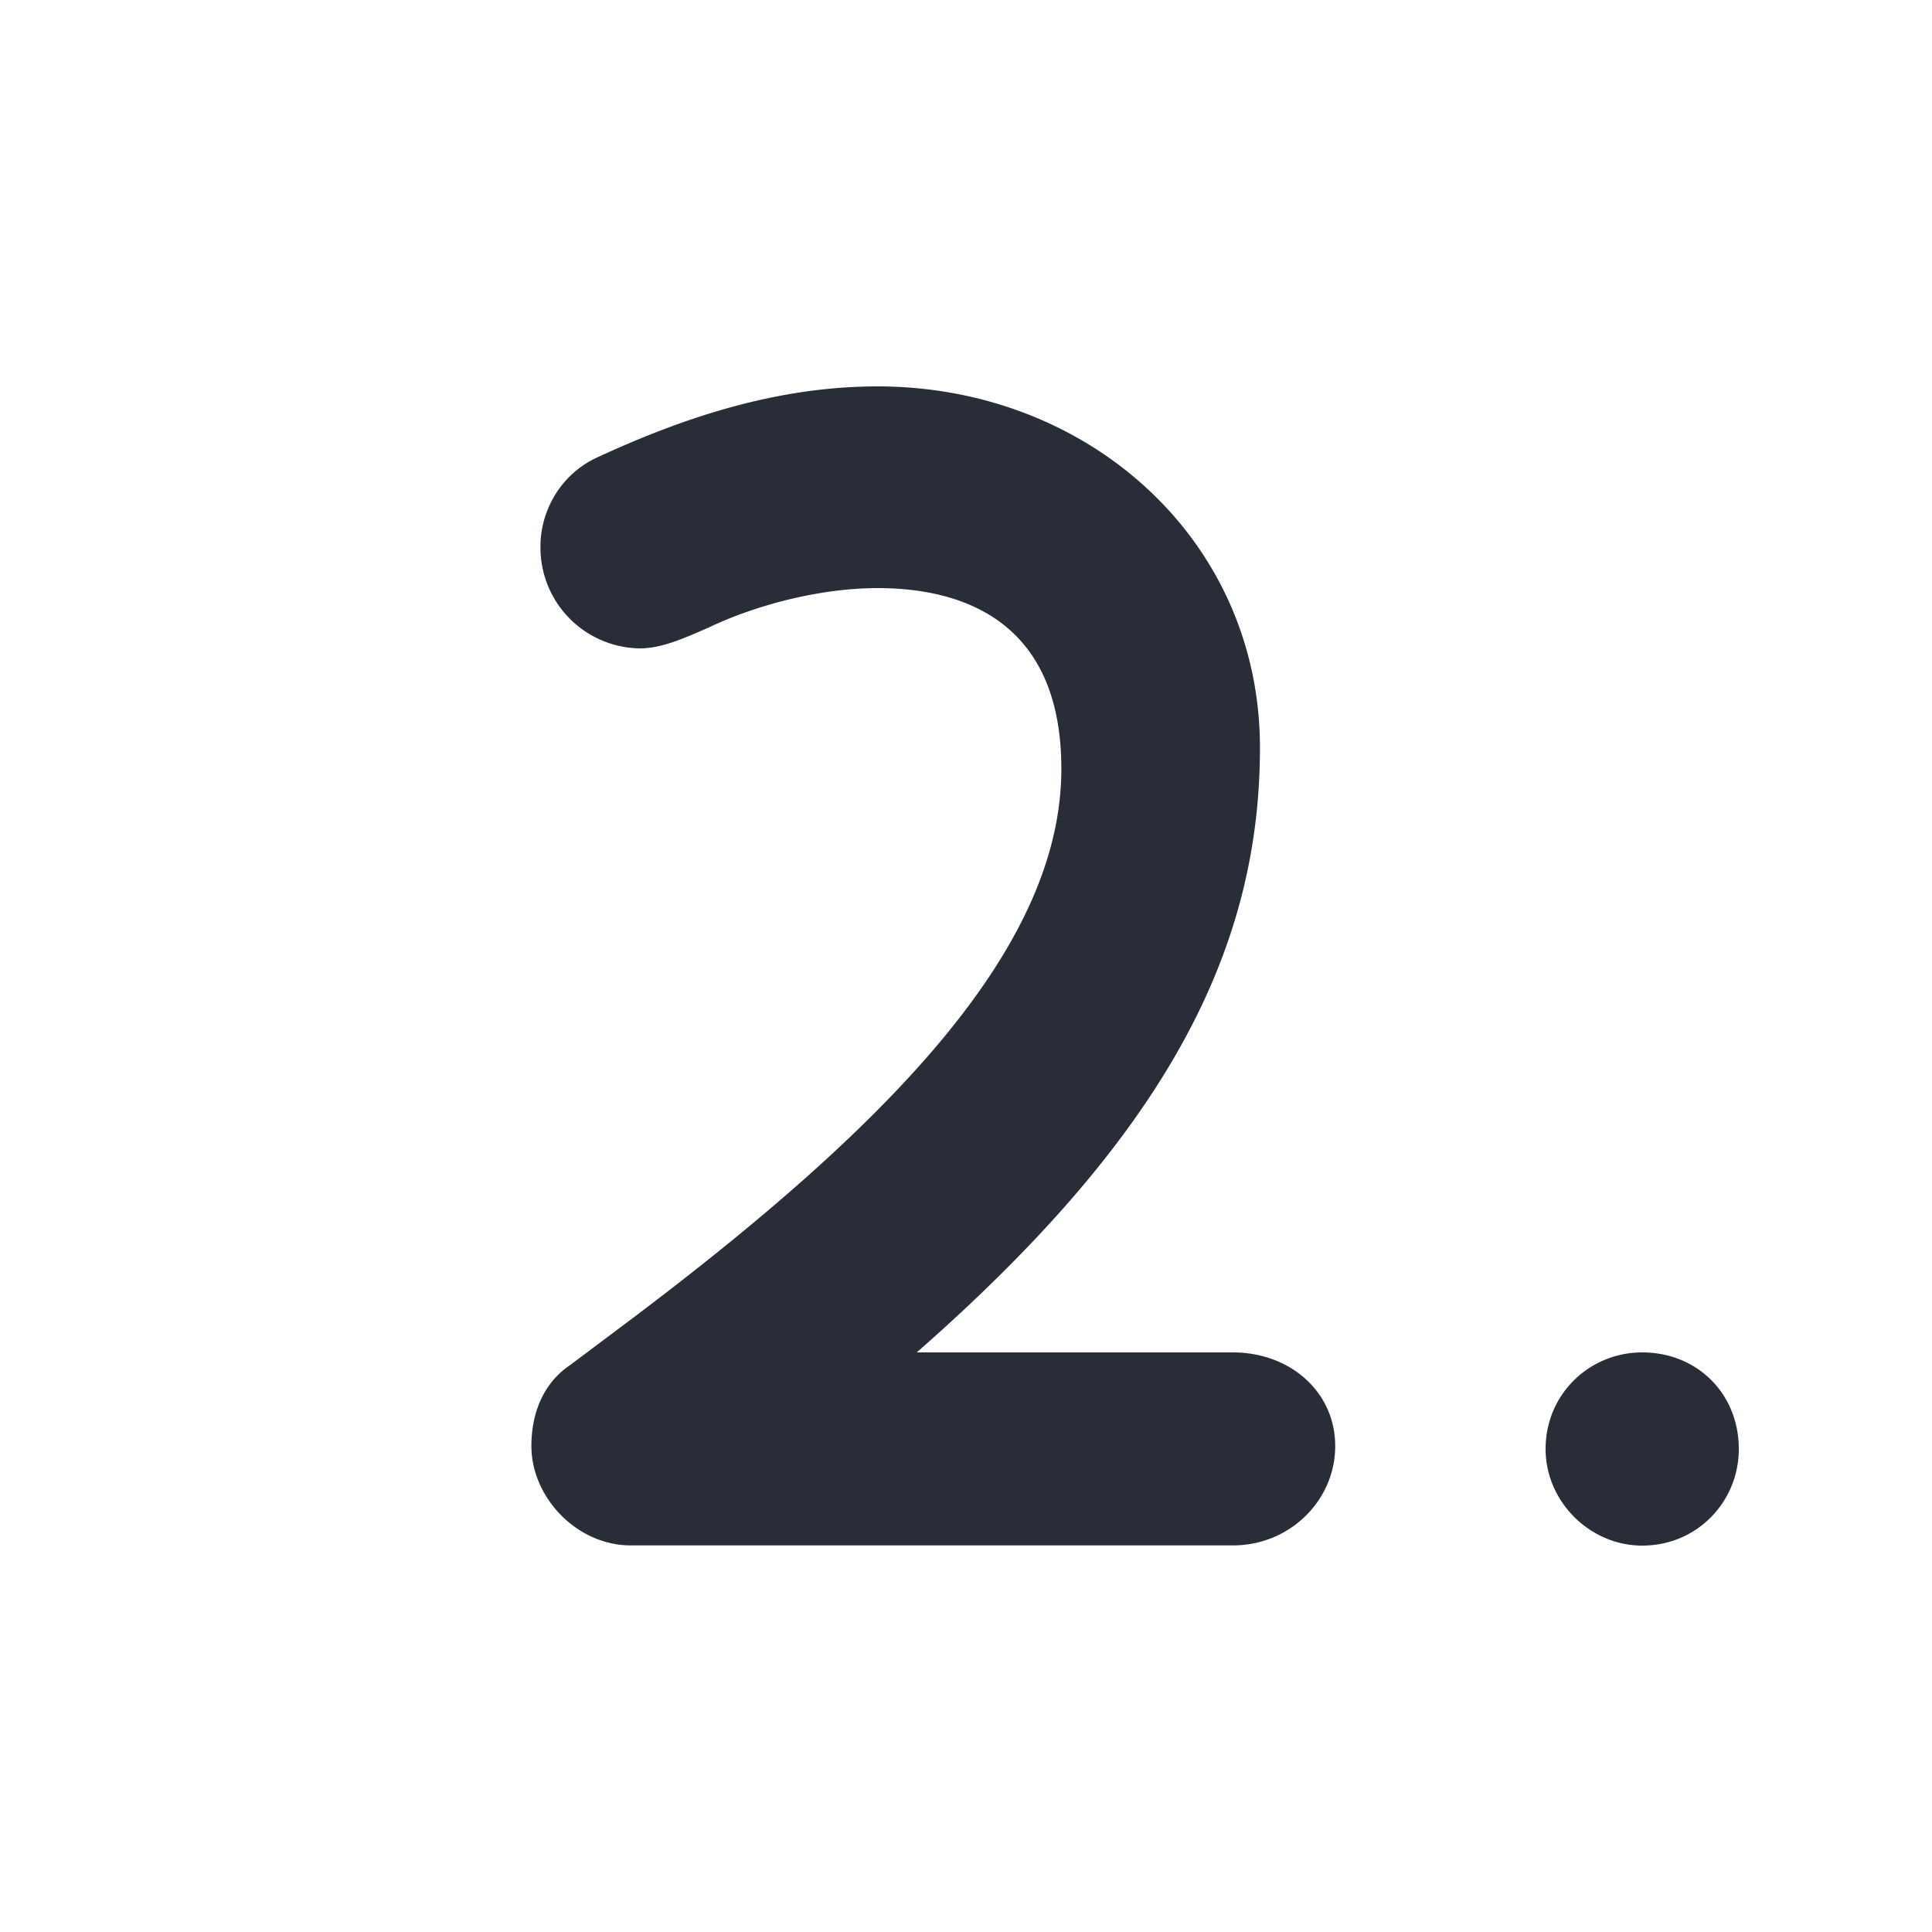 <svg xmlns="http://www.w3.org/2000/svg" id="journey-2nd-class-20" width="20" height="20" viewBox="0 0 20 20"><g fill="none" fill-rule="evenodd" class="symbols"><g fill="#282D37" class="2nd-class"><path d="M17 14c.571 0 1 .429 1 1 0 .543-.429 1-1 1-.543 0-1-.457-1-1 0-.571.457-1 1-1ZM9.084 4c2.182 0 3.959 1.59 3.959 3.74 0 2.15-1.029 4.047-3.553 6.26h3.272c.593 0 1.06.408 1.06.97 0 .56-.467 1.028-1.06 1.028H6.53c-.561 0-1.029-.499-1.029-1.029 0-.343.125-.654.405-.841l.624-.468c2.774-2.088 4.457-3.894 4.457-5.702 0-1.558-1.06-1.87-1.902-1.87-.56 0-1.215.156-1.745.406-.28.124-.499.218-.717.218a1.043 1.043 0 0 1-1.028-1.06c0-.343.187-.717.56-.904C7.09 4.312 8.057 4 9.085 4Z" class="color"/></g></g></svg>